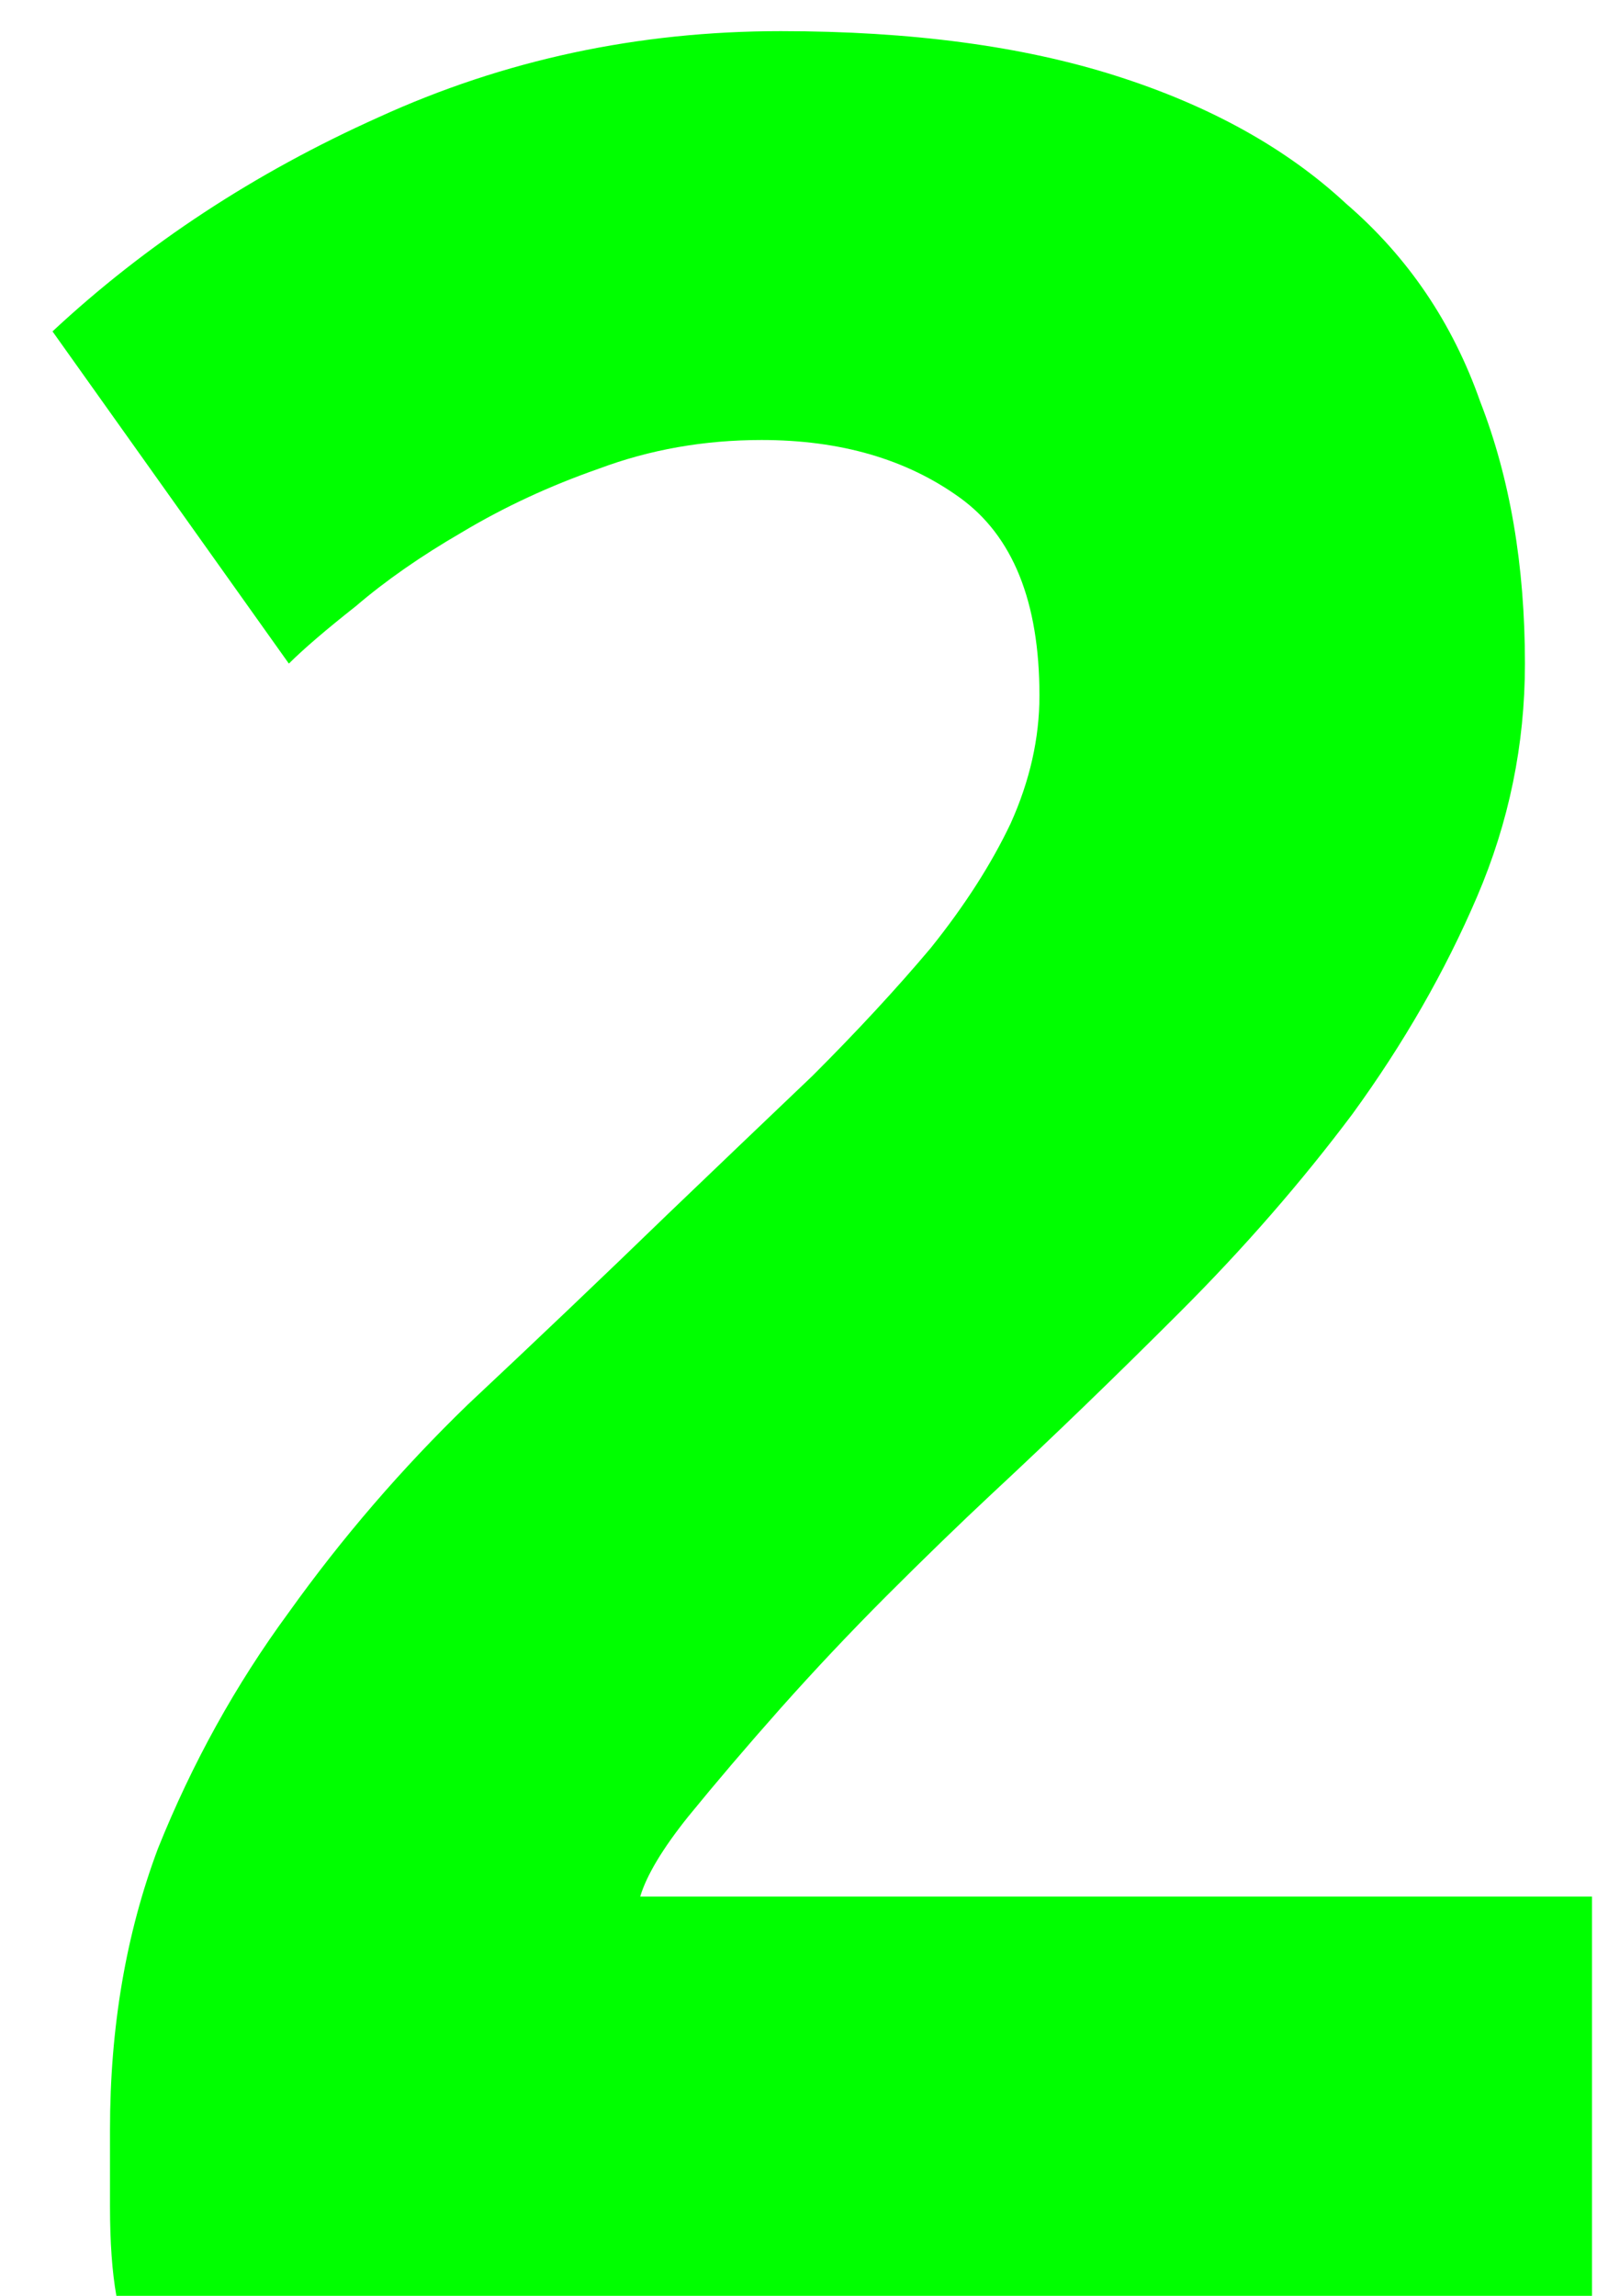 <svg width="16" height="23" viewBox="0 0 16 23" fill="none" xmlns="http://www.w3.org/2000/svg">
<path d="M15.278 6.648C15.278 7.459 15.118 8.237 14.798 8.984C14.478 9.731 14.062 10.456 13.55 11.16C13.038 11.843 12.462 12.504 11.822 13.144C11.182 13.784 10.553 14.392 9.934 14.968C9.614 15.267 9.262 15.608 8.878 15.992C8.516 16.355 8.164 16.728 7.822 17.112C7.481 17.496 7.172 17.859 6.894 18.2C6.638 18.52 6.478 18.787 6.414 19H15.95V23H1.166C1.124 22.765 1.102 22.467 1.102 22.104C1.102 21.741 1.102 21.485 1.102 21.336C1.102 20.312 1.262 19.373 1.582 18.52C1.924 17.667 2.361 16.877 2.894 16.152C3.428 15.405 4.025 14.712 4.686 14.072C5.369 13.432 6.041 12.792 6.702 12.152C7.214 11.661 7.694 11.203 8.142 10.776C8.59 10.328 8.985 9.901 9.326 9.496C9.668 9.069 9.934 8.653 10.126 8.248C10.318 7.821 10.414 7.395 10.414 6.968C10.414 6.029 10.148 5.368 9.614 4.984C9.081 4.6 8.42 4.408 7.63 4.408C7.054 4.408 6.51 4.504 5.998 4.696C5.508 4.867 5.049 5.08 4.622 5.336C4.217 5.571 3.865 5.816 3.566 6.072C3.268 6.307 3.044 6.499 2.894 6.648L0.526 3.32C1.465 2.445 2.553 1.731 3.79 1.176C5.049 0.6 6.393 0.312 7.822 0.312C9.124 0.312 10.244 0.461 11.182 0.76C12.121 1.059 12.889 1.485 13.486 2.04C14.105 2.573 14.553 3.235 14.83 4.024C15.129 4.792 15.278 5.667 15.278 6.648Z" fill="#00FF00"/>
</svg>
